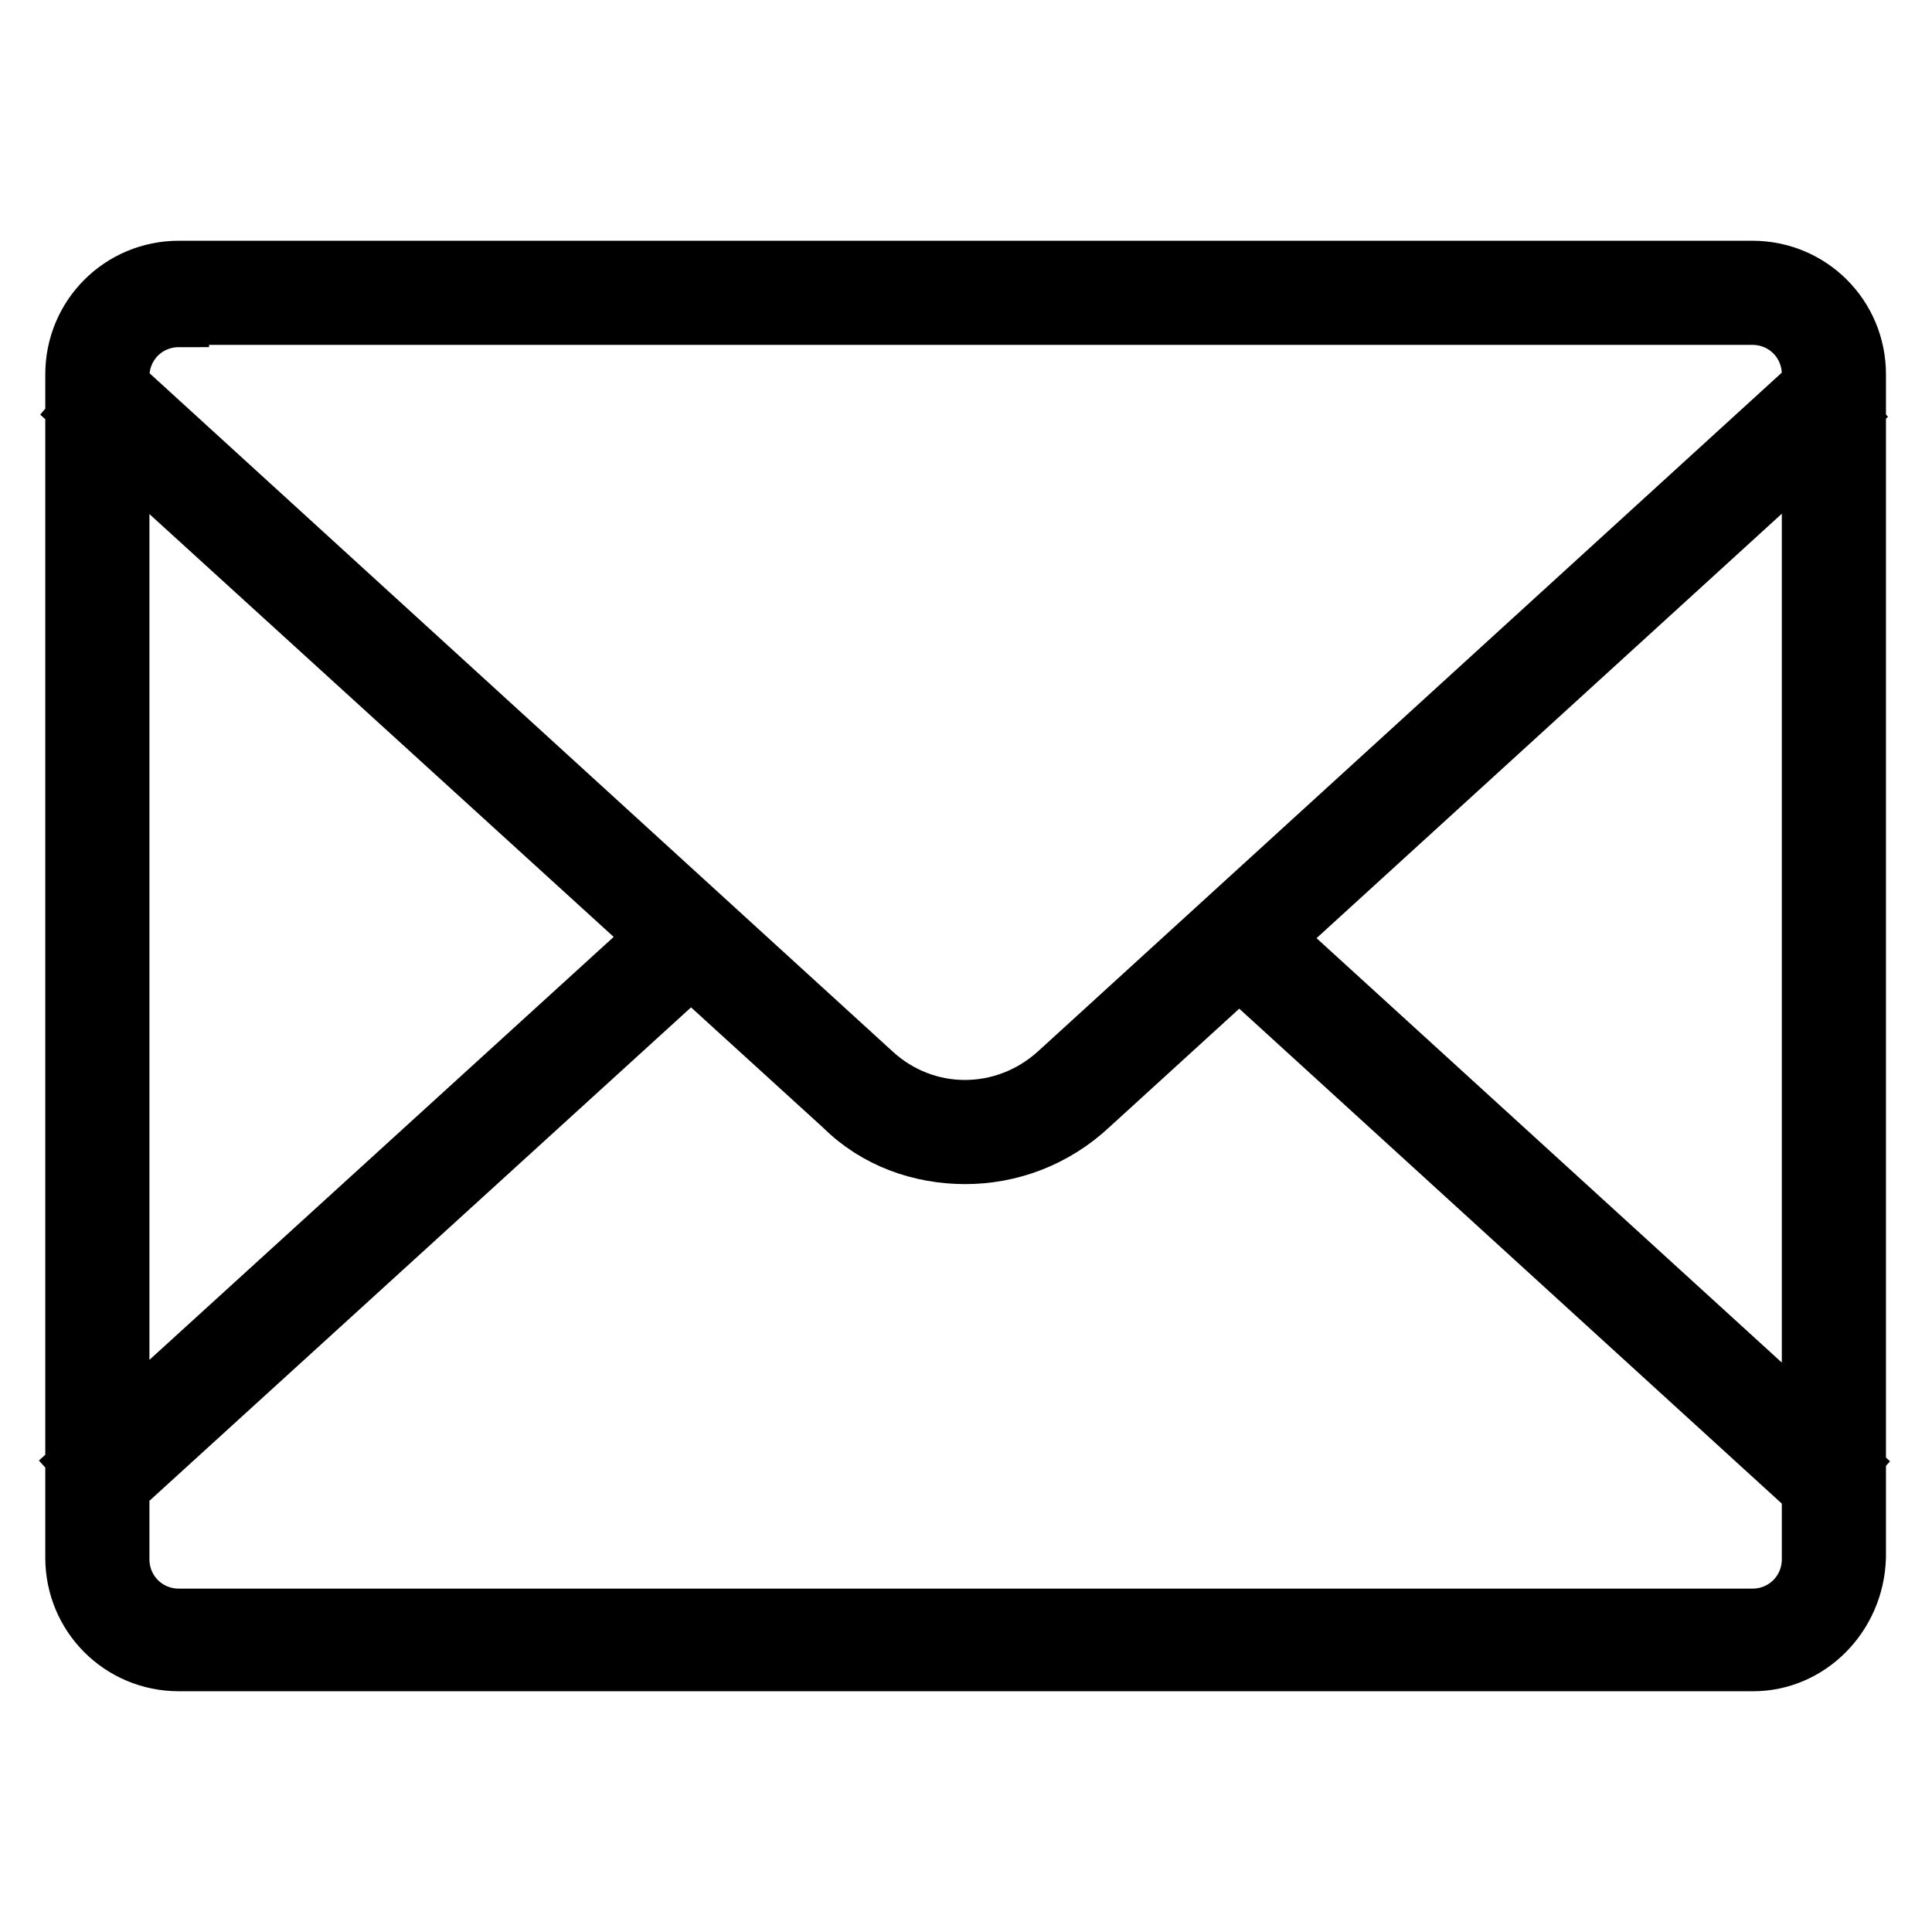 <?xml version="1.0" encoding="utf-8"?>
<!-- Svg Vector Icons : http://www.onlinewebfonts.com/icon -->
<!DOCTYPE svg PUBLIC "-//W3C//DTD SVG 1.1//EN" "http://www.w3.org/Graphics/SVG/1.1/DTD/svg11.dtd">
<svg version="1.1" xmlns="http://www.w3.org/2000/svg" xmlns:xlink="http://www.w3.org/1999/xlink" x="0px" y="0px" viewBox="0 0 256 256" enable-background="new 0 0 256 256" xml:space="preserve">
<g> <path stroke-width="8" fill-opacity="0" stroke="#000000"  d="M232.3,220.1H23.7c-7.6,0-13.7-6.1-13.7-13.7V49.6c0-7.6,6.1-13.7,13.7-13.7h208.5 c7.6,0,13.7,6.1,13.7,13.7v156.7C245.7,214,239.6,220.1,232.3,220.1z M23.7,42c-4.4,0-7.9,3.5-7.9,7.9v156.7c0,4.4,3.5,7.9,7.9,7.9 h208.5c4.4,0,7.9-3.5,7.9-7.9v-157c0-4.4-3.5-7.9-7.9-7.9H23.7V42z M127.9,152.9c-5.8,0-11.7-2-16.1-6.4L10.9,54.6l3.8-4.4 l100.9,92.1c7,6.4,17.5,6.4,24.6,0l100.6-91.8l3.8,4.4l-100.3,91.5C139.6,150.8,133.7,152.9,127.9,152.9z M166.2,122.2l78.6,71.7 l-3.9,4.3l-78.6-71.7L166.2,122.2z M89.5,122.1l3.9,4.3l-78.7,71.7l-3.9-4.3L89.5,122.1z"/></g>
</svg>